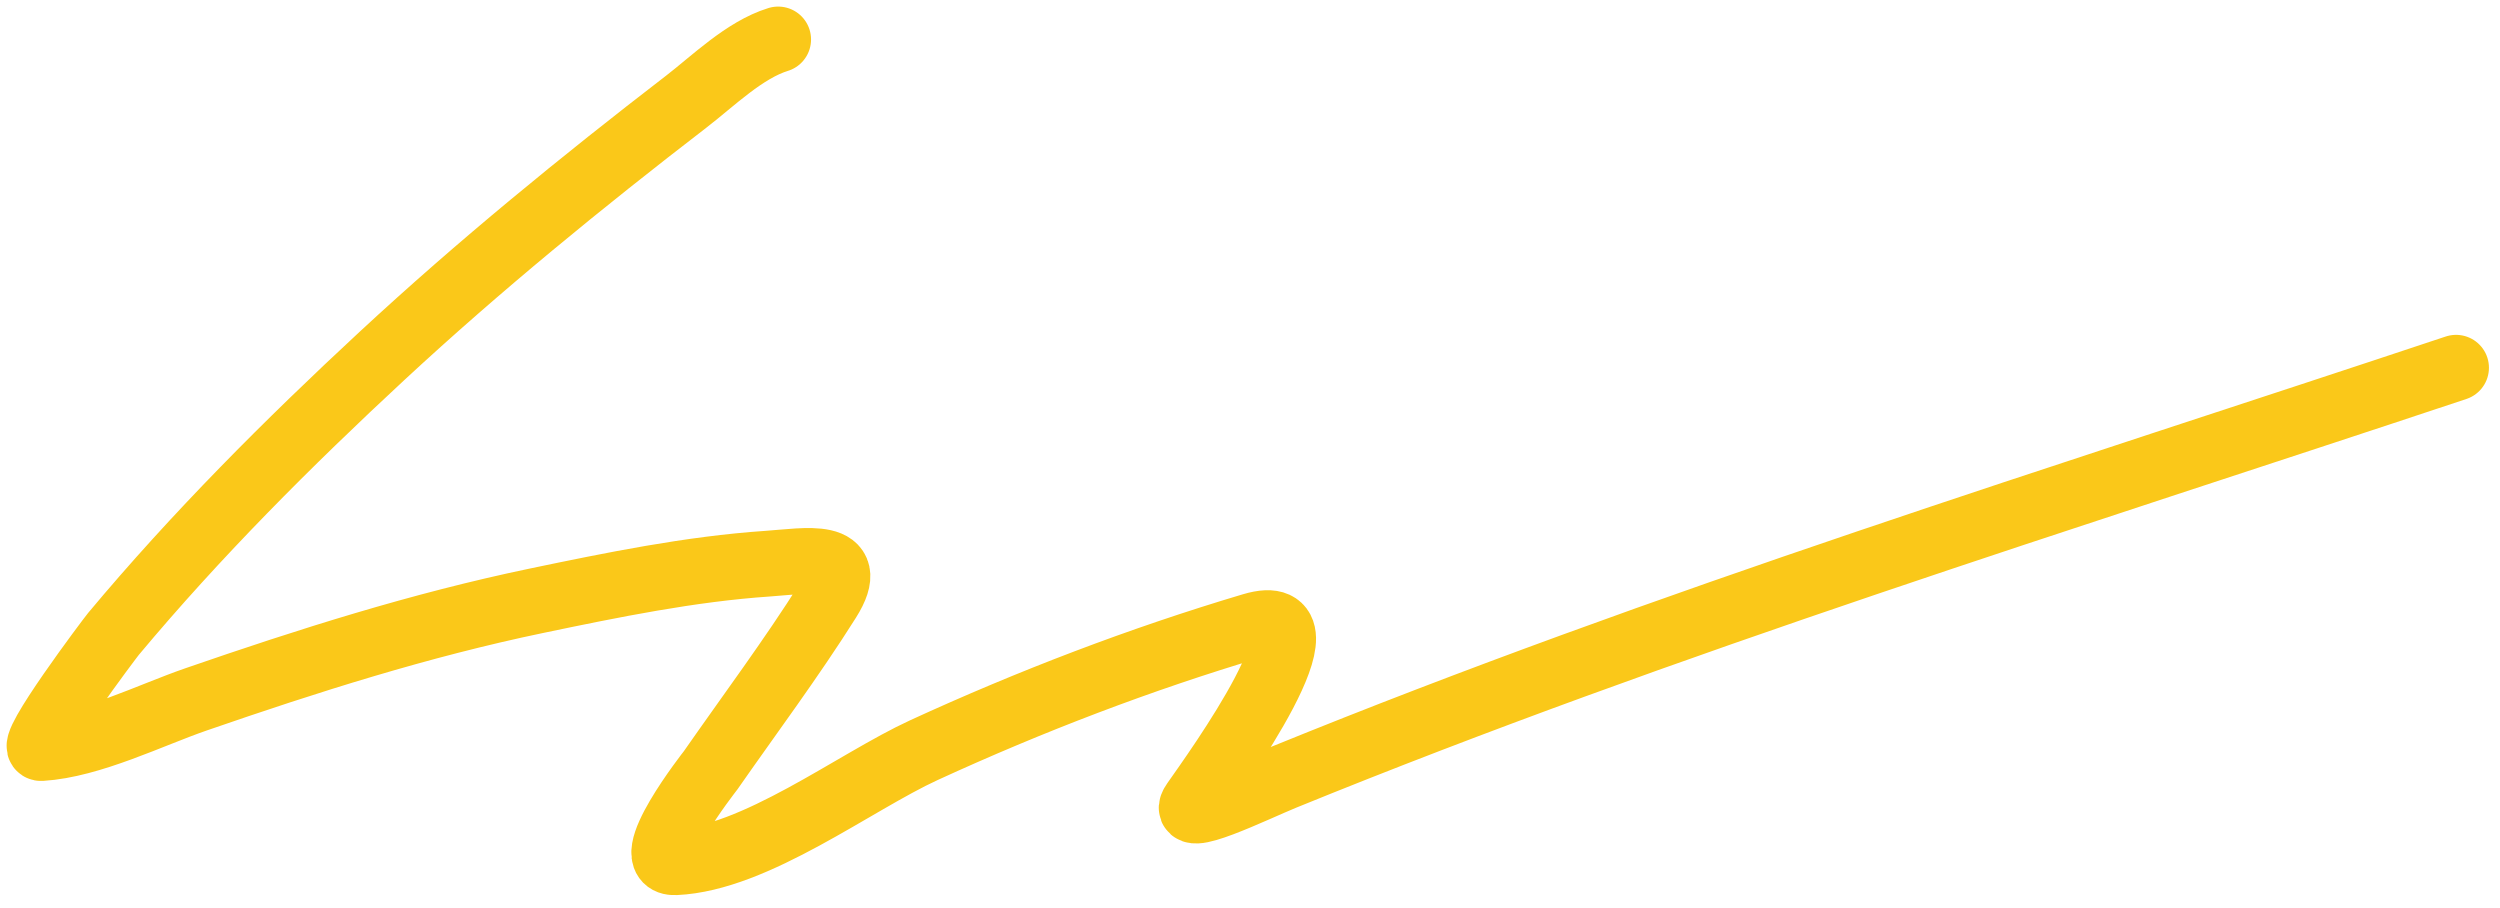 <svg width="190" height="69" viewBox="0 0 190 69" fill="none" xmlns="http://www.w3.org/2000/svg">
<path d="M59.14 3C56.586 3.786 54.189 6.16 52.159 7.723C44.2 13.849 36.427 20.195 29.057 27.025C21.882 33.676 14.903 40.662 8.625 48.176C8.373 48.478 2.011 56.922 3.133 56.852C6.907 56.616 11.436 54.349 14.889 53.156C23.421 50.205 31.913 47.507 40.762 45.66C46.549 44.453 52.46 43.238 58.37 42.837C61.181 42.646 65.316 41.834 62.939 45.609C60.153 50.034 56.995 54.257 54.007 58.546C53.953 58.623 48.403 65.659 51.337 65.528C57.406 65.256 64.928 59.44 70.229 57.006C78.297 53.301 86.664 50.096 95.178 47.56C101.835 45.577 92.347 58.697 90.763 60.959C89.409 62.894 95.403 59.95 97.591 59.059C126.783 47.166 156.782 37.909 186.66 27.949" stroke="#FAC819" stroke-width="5" stroke-linecap="round"/>
</svg>
